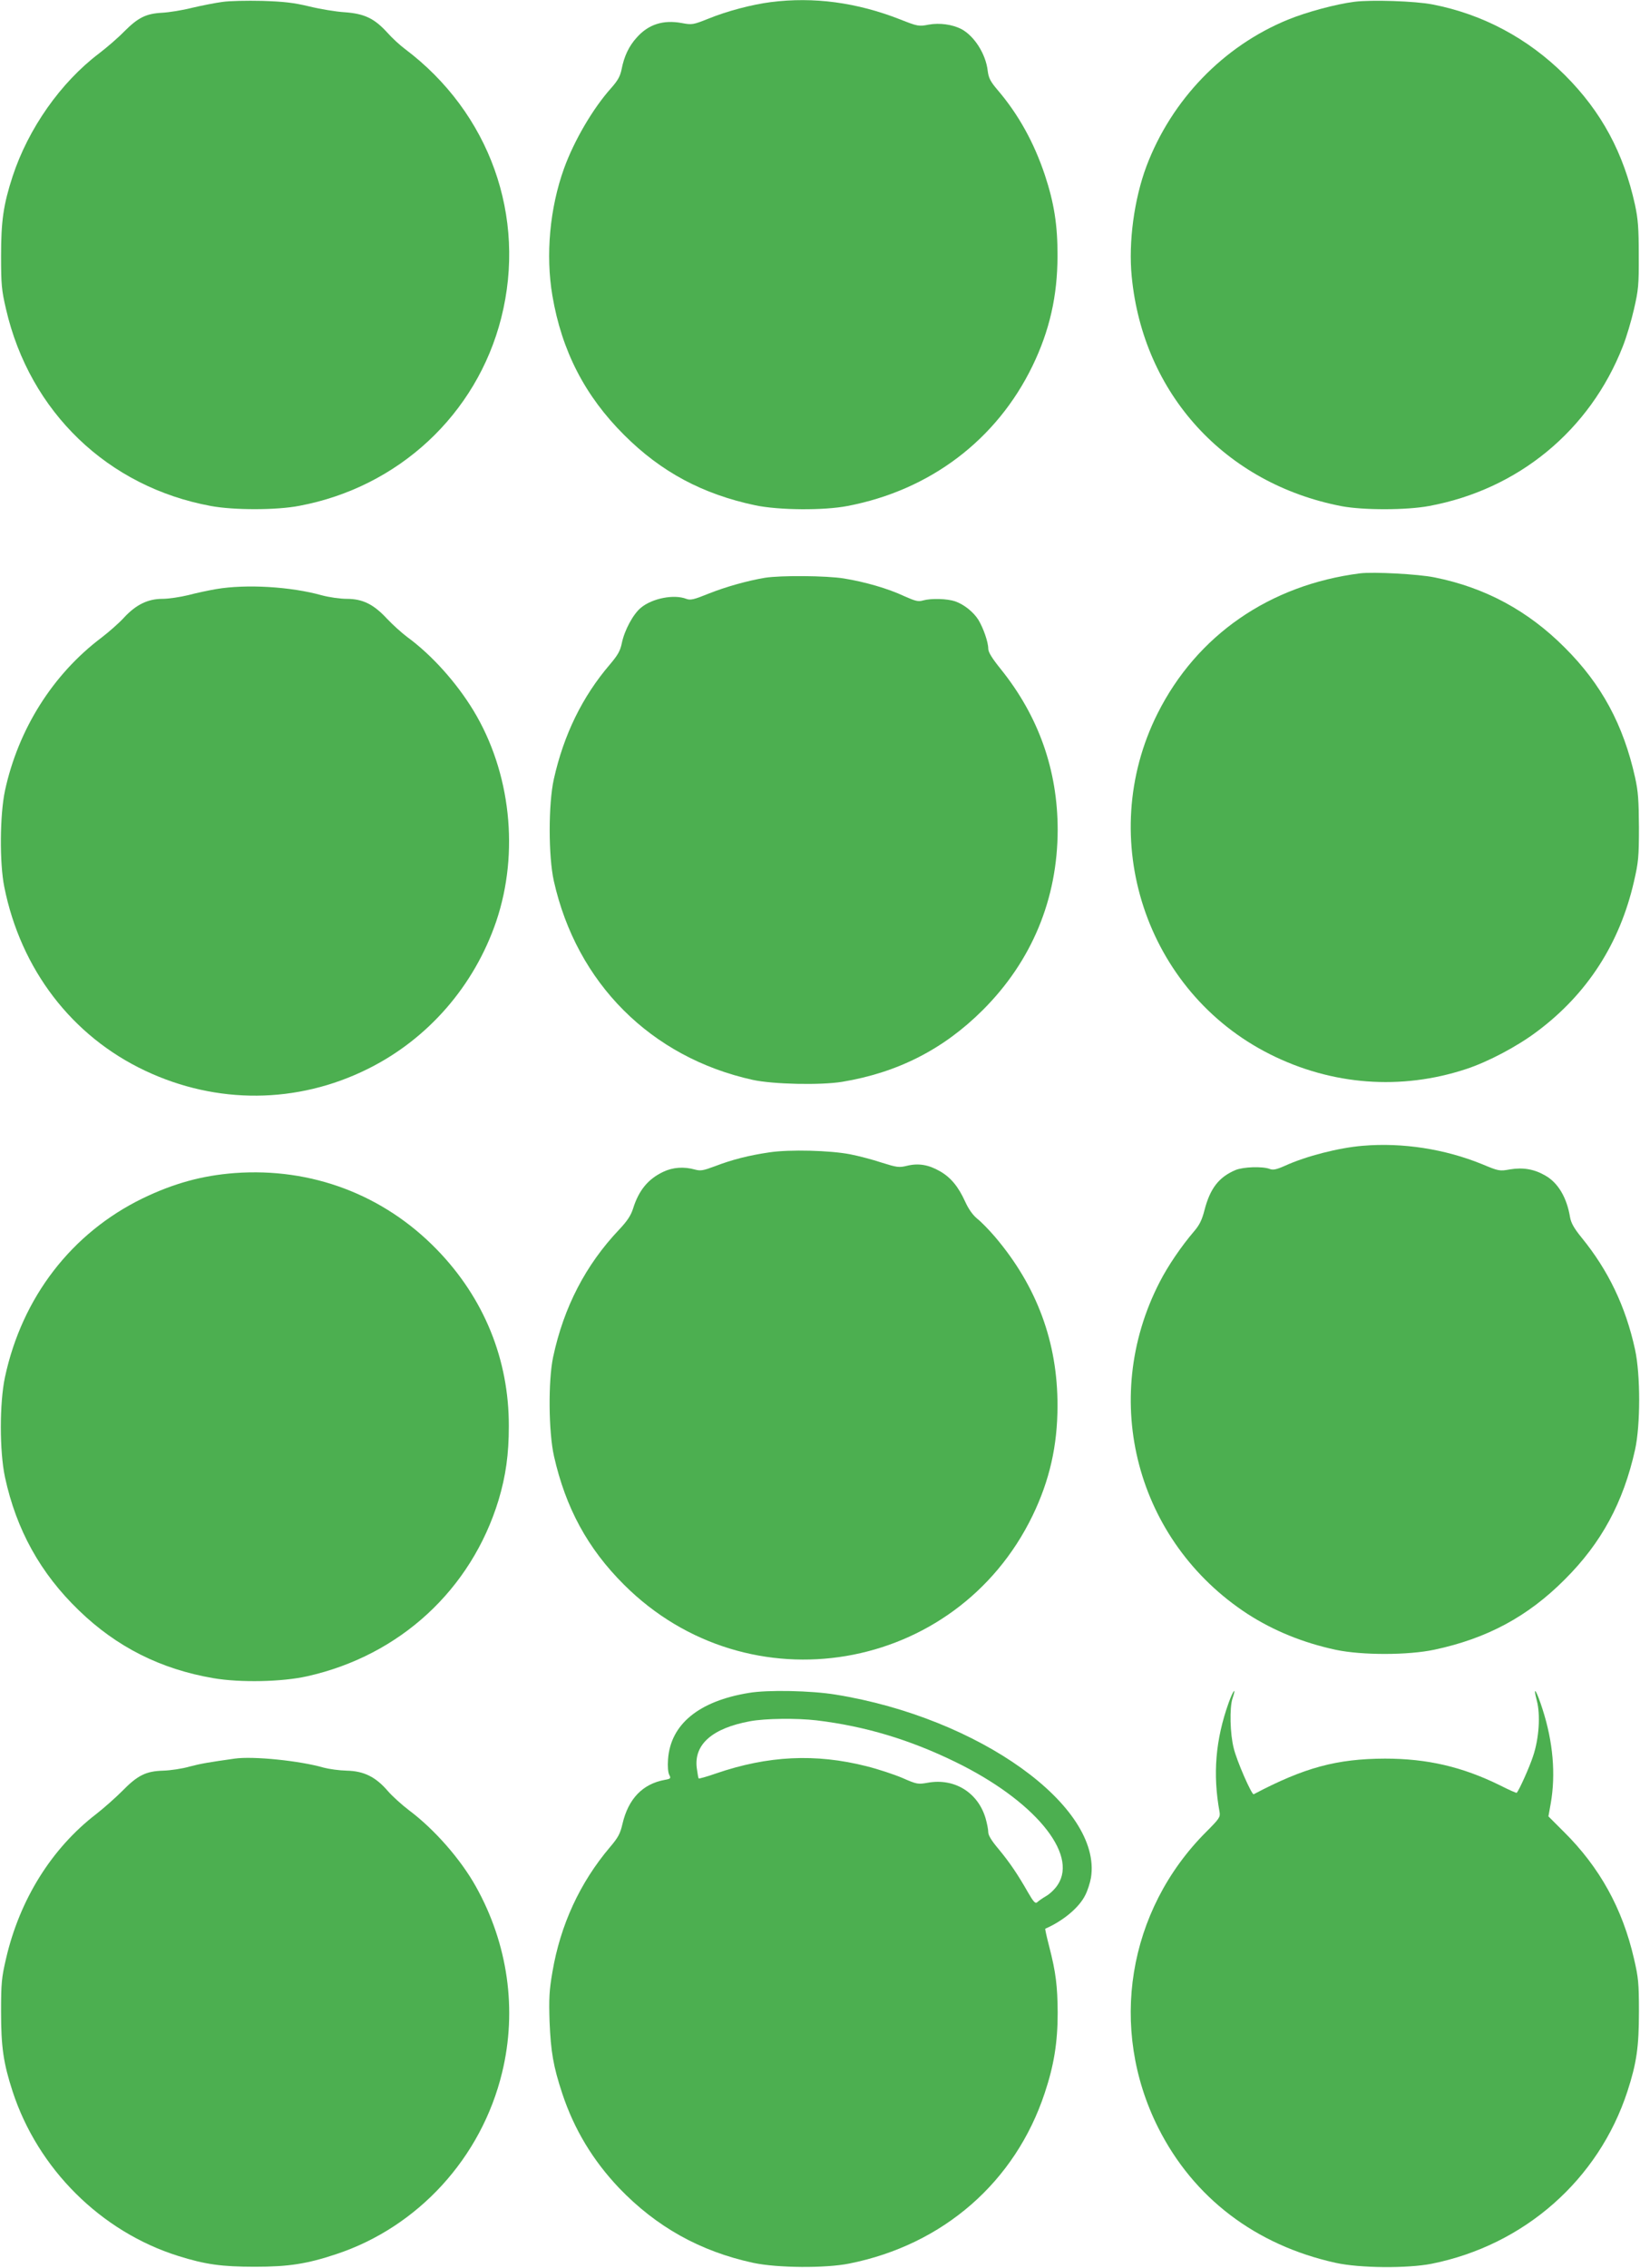 <?xml version="1.0" standalone="no"?>
<!DOCTYPE svg PUBLIC "-//W3C//DTD SVG 20010904//EN"
 "http://www.w3.org/TR/2001/REC-SVG-20010904/DTD/svg10.dtd">
<svg version="1.0" xmlns="http://www.w3.org/2000/svg"
 width="926pt" height="1280pt" viewBox="0 0 926 1280"
 preserveAspectRatio="xMidYMid meet">
<g transform="translate(0,1280) scale(0.1,-0.1)"
fill="#4caf50" stroke="none">
<path d="M1255 12789 c-38 -5 -115 -20 -170 -33 -55 -14 -131 -26 -170 -28
-91 -5 -135 -27 -214 -106 -35 -36 -99 -91 -141 -123 -217 -164 -400 -424
-489 -695 -52 -160 -65 -251 -65 -449 0 -161 3 -193 28 -300 134 -580 575
-1004 1157 -1111 129 -24 371 -24 499 1 560 105 1002 516 1140 1060 145 572
-65 1159 -544 1519 -27 20 -73 62 -101 94 -72 78 -127 105 -240 113 -49 3
-139 18 -200 33 -88 21 -142 27 -265 31 -85 2 -186 0 -225 -6z"/>
<path d="M4352 12788 c-103 -13 -246 -50 -351 -93 -88 -35 -93 -36 -152 -25
-104 19 -187 -7 -253 -81 -45 -49 -72 -107 -86 -179 -8 -40 -21 -64 -60 -108
-102 -114 -208 -295 -265 -452 -81 -224 -105 -490 -66 -719 53 -312 184 -566
405 -786 209 -209 443 -334 740 -397 133 -28 387 -30 521 -4 467 89 843 374
1045 791 96 198 141 395 141 620 1 172 -19 299 -71 456 -61 183 -149 343 -268
482 -40 47 -50 67 -55 107 -11 96 -76 197 -149 236 -51 26 -122 36 -184 25
-56 -11 -62 -10 -163 30 -243 95 -486 128 -729 97z"/>
<path d="M7648 12790 c-104 -13 -271 -58 -376 -101 -364 -149 -657 -452 -799
-828 -69 -185 -102 -427 -83 -621 64 -663 527 -1170 1185 -1297 122 -23 366
-23 494 1 503 93 908 426 1094 901 20 50 48 144 63 210 25 108 28 138 27 305
0 151 -4 203 -21 283 -65 295 -189 526 -396 733 -209 208 -464 344 -748 399
-98 19 -344 27 -440 15z"/>
<path d="M7680 9564 c-511 -65 -922 -349 -1144 -791 -353 -704 -68 -1570 634
-1923 350 -176 741 -205 1108 -84 125 41 291 129 402 213 282 211 466 496 546
846 25 108 28 139 28 305 -1 152 -4 202 -22 283 -66 296 -189 525 -397 732
-207 208 -450 339 -735 396 -93 19 -345 32 -420 23z"/>
<path d="M4320 9539 c-101 -17 -222 -51 -320 -90 -81 -33 -102 -38 -125 -29
-70 27 -192 3 -256 -50 -44 -36 -93 -127 -108 -200 -9 -44 -23 -68 -67 -120
-156 -182 -261 -397 -317 -648 -31 -140 -31 -434 0 -574 129 -577 548 -996
1123 -1123 115 -25 382 -31 505 -11 314 52 573 184 795 406 276 276 421 625
422 1015 0 339 -108 643 -321 908 -50 62 -71 96 -71 116 0 37 -28 117 -56 163
-28 44 -80 86 -131 104 -45 15 -134 18 -181 5 -27 -8 -43 -4 -106 24 -91 43
-223 81 -341 100 -99 16 -355 18 -445 4z"/>
<path d="M1220 9475 c-41 -7 -112 -22 -157 -34 -45 -11 -111 -21 -146 -21 -82
0 -149 -33 -216 -105 -27 -30 -85 -81 -128 -114 -275 -207 -470 -517 -545
-864 -29 -137 -31 -407 -4 -542 93 -466 382 -844 797 -1039 403 -190 857 -187
1254 10 342 169 603 470 727 834 131 388 82 842 -129 1190 -96 158 -235 313
-373 414 -32 24 -84 71 -115 104 -75 81 -137 112 -227 112 -38 0 -100 9 -141
20 -175 49 -427 64 -597 35z"/>
<path d="M7695 6333 c-136 -11 -322 -59 -440 -113 -47 -21 -67 -25 -85 -18
-41 16 -151 12 -194 -6 -94 -40 -143 -103 -175 -226 -14 -55 -28 -84 -59 -120
-71 -83 -147 -194 -194 -286 -343 -665 -131 -1465 497 -1874 146 -94 312 -162
498 -202 147 -31 408 -31 557 1 296 63 527 187 735 396 208 207 331 436 397
732 31 140 31 424 0 566 -53 243 -151 447 -302 632 -43 53 -59 82 -65 115 -18
110 -67 193 -138 234 -63 37 -126 48 -200 36 -60 -11 -65 -10 -158 29 -211 86
-450 123 -674 104z"/>
<path d="M4345 6296 c-116 -17 -211 -41 -307 -78 -67 -25 -82 -28 -115 -19
-61 17 -124 13 -178 -13 -85 -40 -138 -104 -170 -206 -13 -41 -33 -71 -79
-120 -189 -199 -313 -438 -373 -720 -28 -133 -26 -421 5 -559 66 -292 190
-521 396 -726 702 -700 1874 -501 2306 390 96 198 141 395 141 620 1 358 -116
675 -352 953 -35 41 -81 88 -102 104 -24 20 -48 53 -67 95 -39 86 -82 138
-144 173 -63 36 -120 46 -185 30 -45 -11 -57 -9 -143 18 -51 17 -131 38 -178
47 -114 22 -341 28 -455 11z"/>
<path d="M1325 6179 c-184 -14 -344 -58 -520 -143 -400 -195 -680 -557 -777
-1009 -31 -146 -31 -418 0 -564 64 -297 200 -543 418 -753 213 -206 461 -331
759 -382 152 -26 389 -21 530 11 523 117 926 489 1080 994 41 137 58 259 58
417 1 377 -140 723 -406 997 -301 310 -708 464 -1142 432z"/>
<path d="M4229 3245 c-283 -46 -443 -177 -457 -375 -3 -40 0 -75 7 -88 10 -19
8 -22 -26 -28 -125 -23 -205 -107 -238 -247 -13 -57 -25 -79 -72 -134 -169
-200 -279 -438 -324 -704 -18 -104 -20 -149 -16 -279 7 -170 21 -253 72 -407
67 -202 173 -377 320 -532 211 -220 458 -358 758 -423 137 -29 407 -31 542 -4
531 106 938 461 1104 963 52 156 73 285 73 453 -1 150 -10 227 -48 374 -14 54
-24 99 -22 100 101 44 192 120 226 190 13 25 27 69 32 98 64 403 -632 902
-1440 1033 -138 23 -386 28 -491 10z m381 -155 c275 -33 527 -109 785 -235
441 -215 693 -516 578 -692 -14 -23 -44 -52 -65 -64 -22 -13 -45 -29 -52 -36
-10 -9 -21 3 -51 55 -58 102 -104 170 -167 246 -39 46 -58 77 -58 95 0 15 -7
50 -15 78 -43 146 -176 228 -326 201 -56 -10 -62 -9 -144 27 -47 20 -138 50
-202 66 -288 73 -557 60 -851 -41 -51 -18 -95 -30 -97 -28 -2 2 -7 29 -11 60
-16 133 89 224 301 263 86 16 262 18 375 5z"/>
<path d="M6937 3188 c-74 -208 -90 -402 -51 -615 5 -29 -1 -38 -75 -112 -445
-445 -553 -1110 -271 -1671 199 -395 549 -662 1002 -762 136 -30 405 -32 542
-5 523 105 942 474 1105 973 52 160 65 251 65 449 0 161 -3 193 -28 300 -65
283 -194 516 -396 716 l-87 87 13 73 c29 165 13 348 -46 531 -34 107 -57 142
-33 51 22 -82 13 -216 -21 -316 -21 -64 -78 -190 -92 -206 -2 -2 -45 17 -96
43 -212 104 -409 150 -648 150 -272 -1 -455 -50 -741 -201 -11 -6 -97 191
-113 260 -21 82 -24 228 -7 280 24 71 4 48 -22 -25z"/>
<path d="M1325 2874 c-149 -21 -190 -28 -255 -45 -41 -12 -109 -22 -150 -23
-96 -3 -143 -26 -230 -115 -36 -36 -102 -95 -147 -130 -252 -194 -432 -483
-509 -816 -25 -107 -28 -139 -28 -300 0 -198 13 -289 65 -449 143 -438 499
-792 935 -929 153 -48 245 -61 434 -61 189 0 293 16 458 71 463 153 821 545
937 1025 86 354 33 726 -148 1050 -86 154 -234 323 -377 430 -41 31 -96 81
-121 110 -68 79 -135 112 -231 114 -42 1 -100 9 -130 17 -134 39 -399 66 -503
51z"/>
</g>
</svg>
